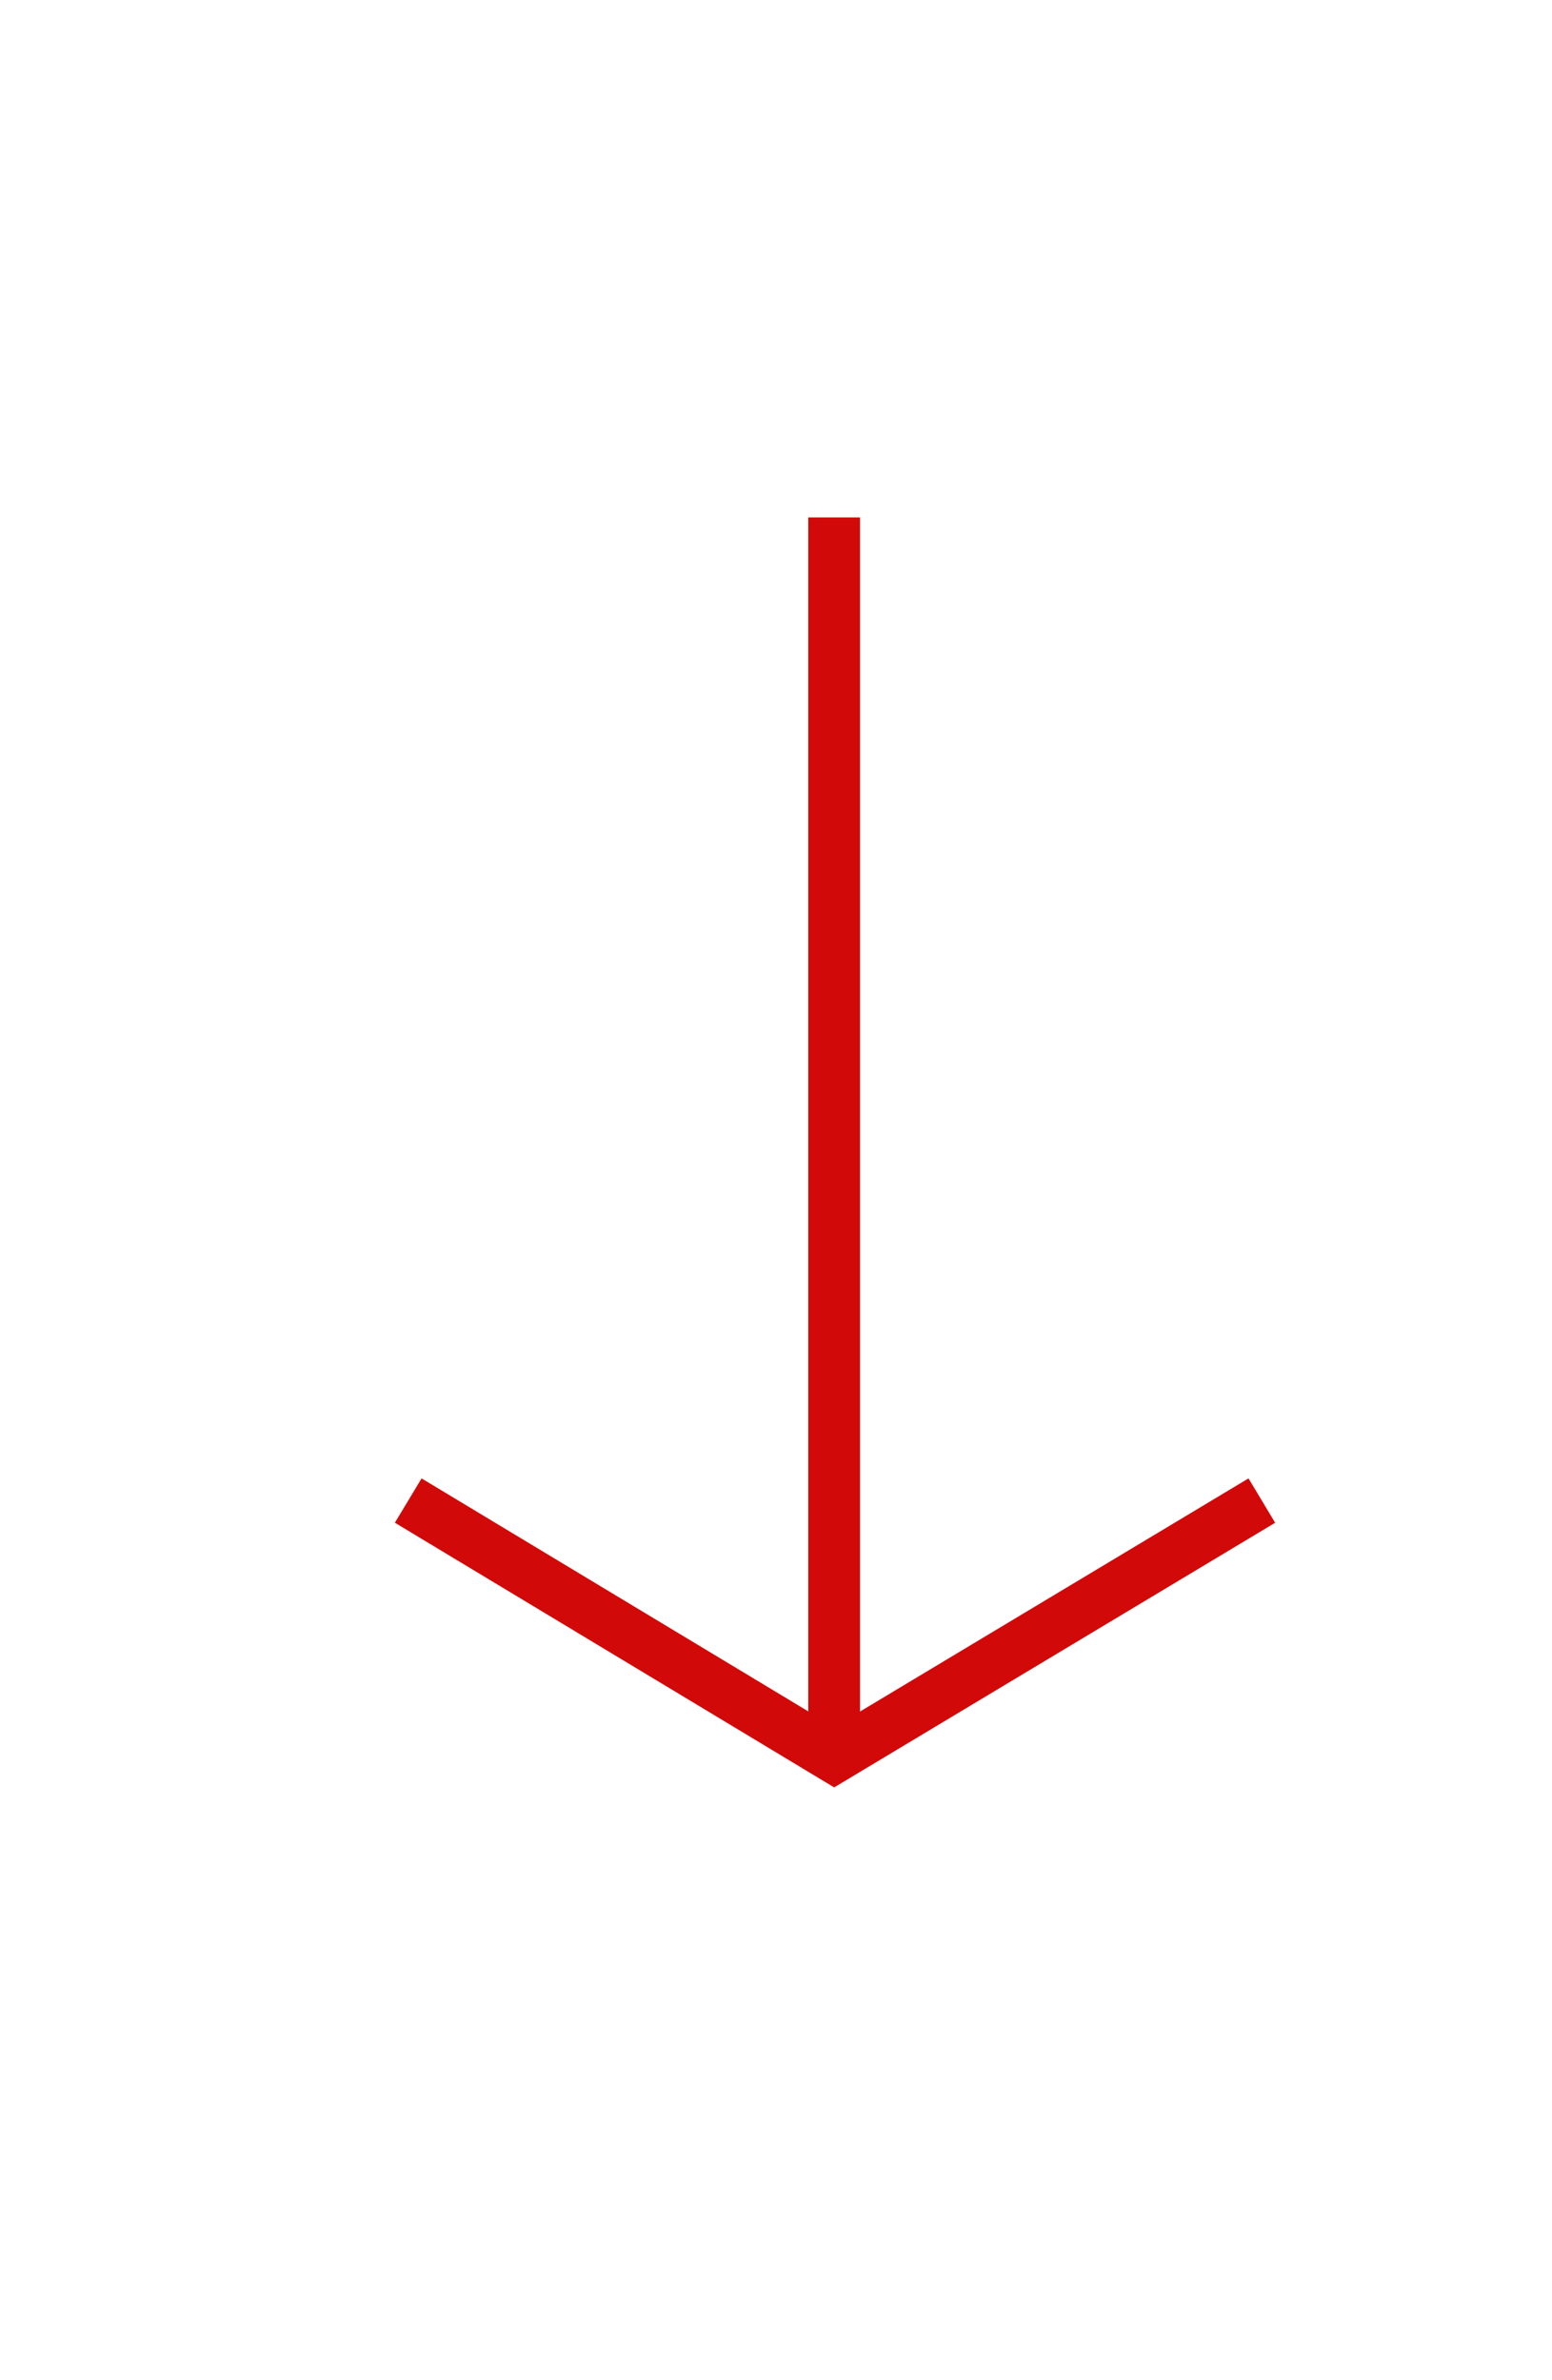 <svg width="30" height="46" viewBox="0 0 30 46" fill="none" xmlns="http://www.w3.org/2000/svg">
<g clip-path="url(#clip0_281_1150)">
<path d="M16.124 10V34" stroke="#D20909"/>
<path d="M24.391 29L16.125 33.96L7.891 29" stroke="#D20909"/>
</g>
<defs>
<clipPath id="clip0_281_1150">
<rect width="18" height="25" fill="white" transform="translate(6.891 10)"/>
</clipPath>
</defs>
</svg>
